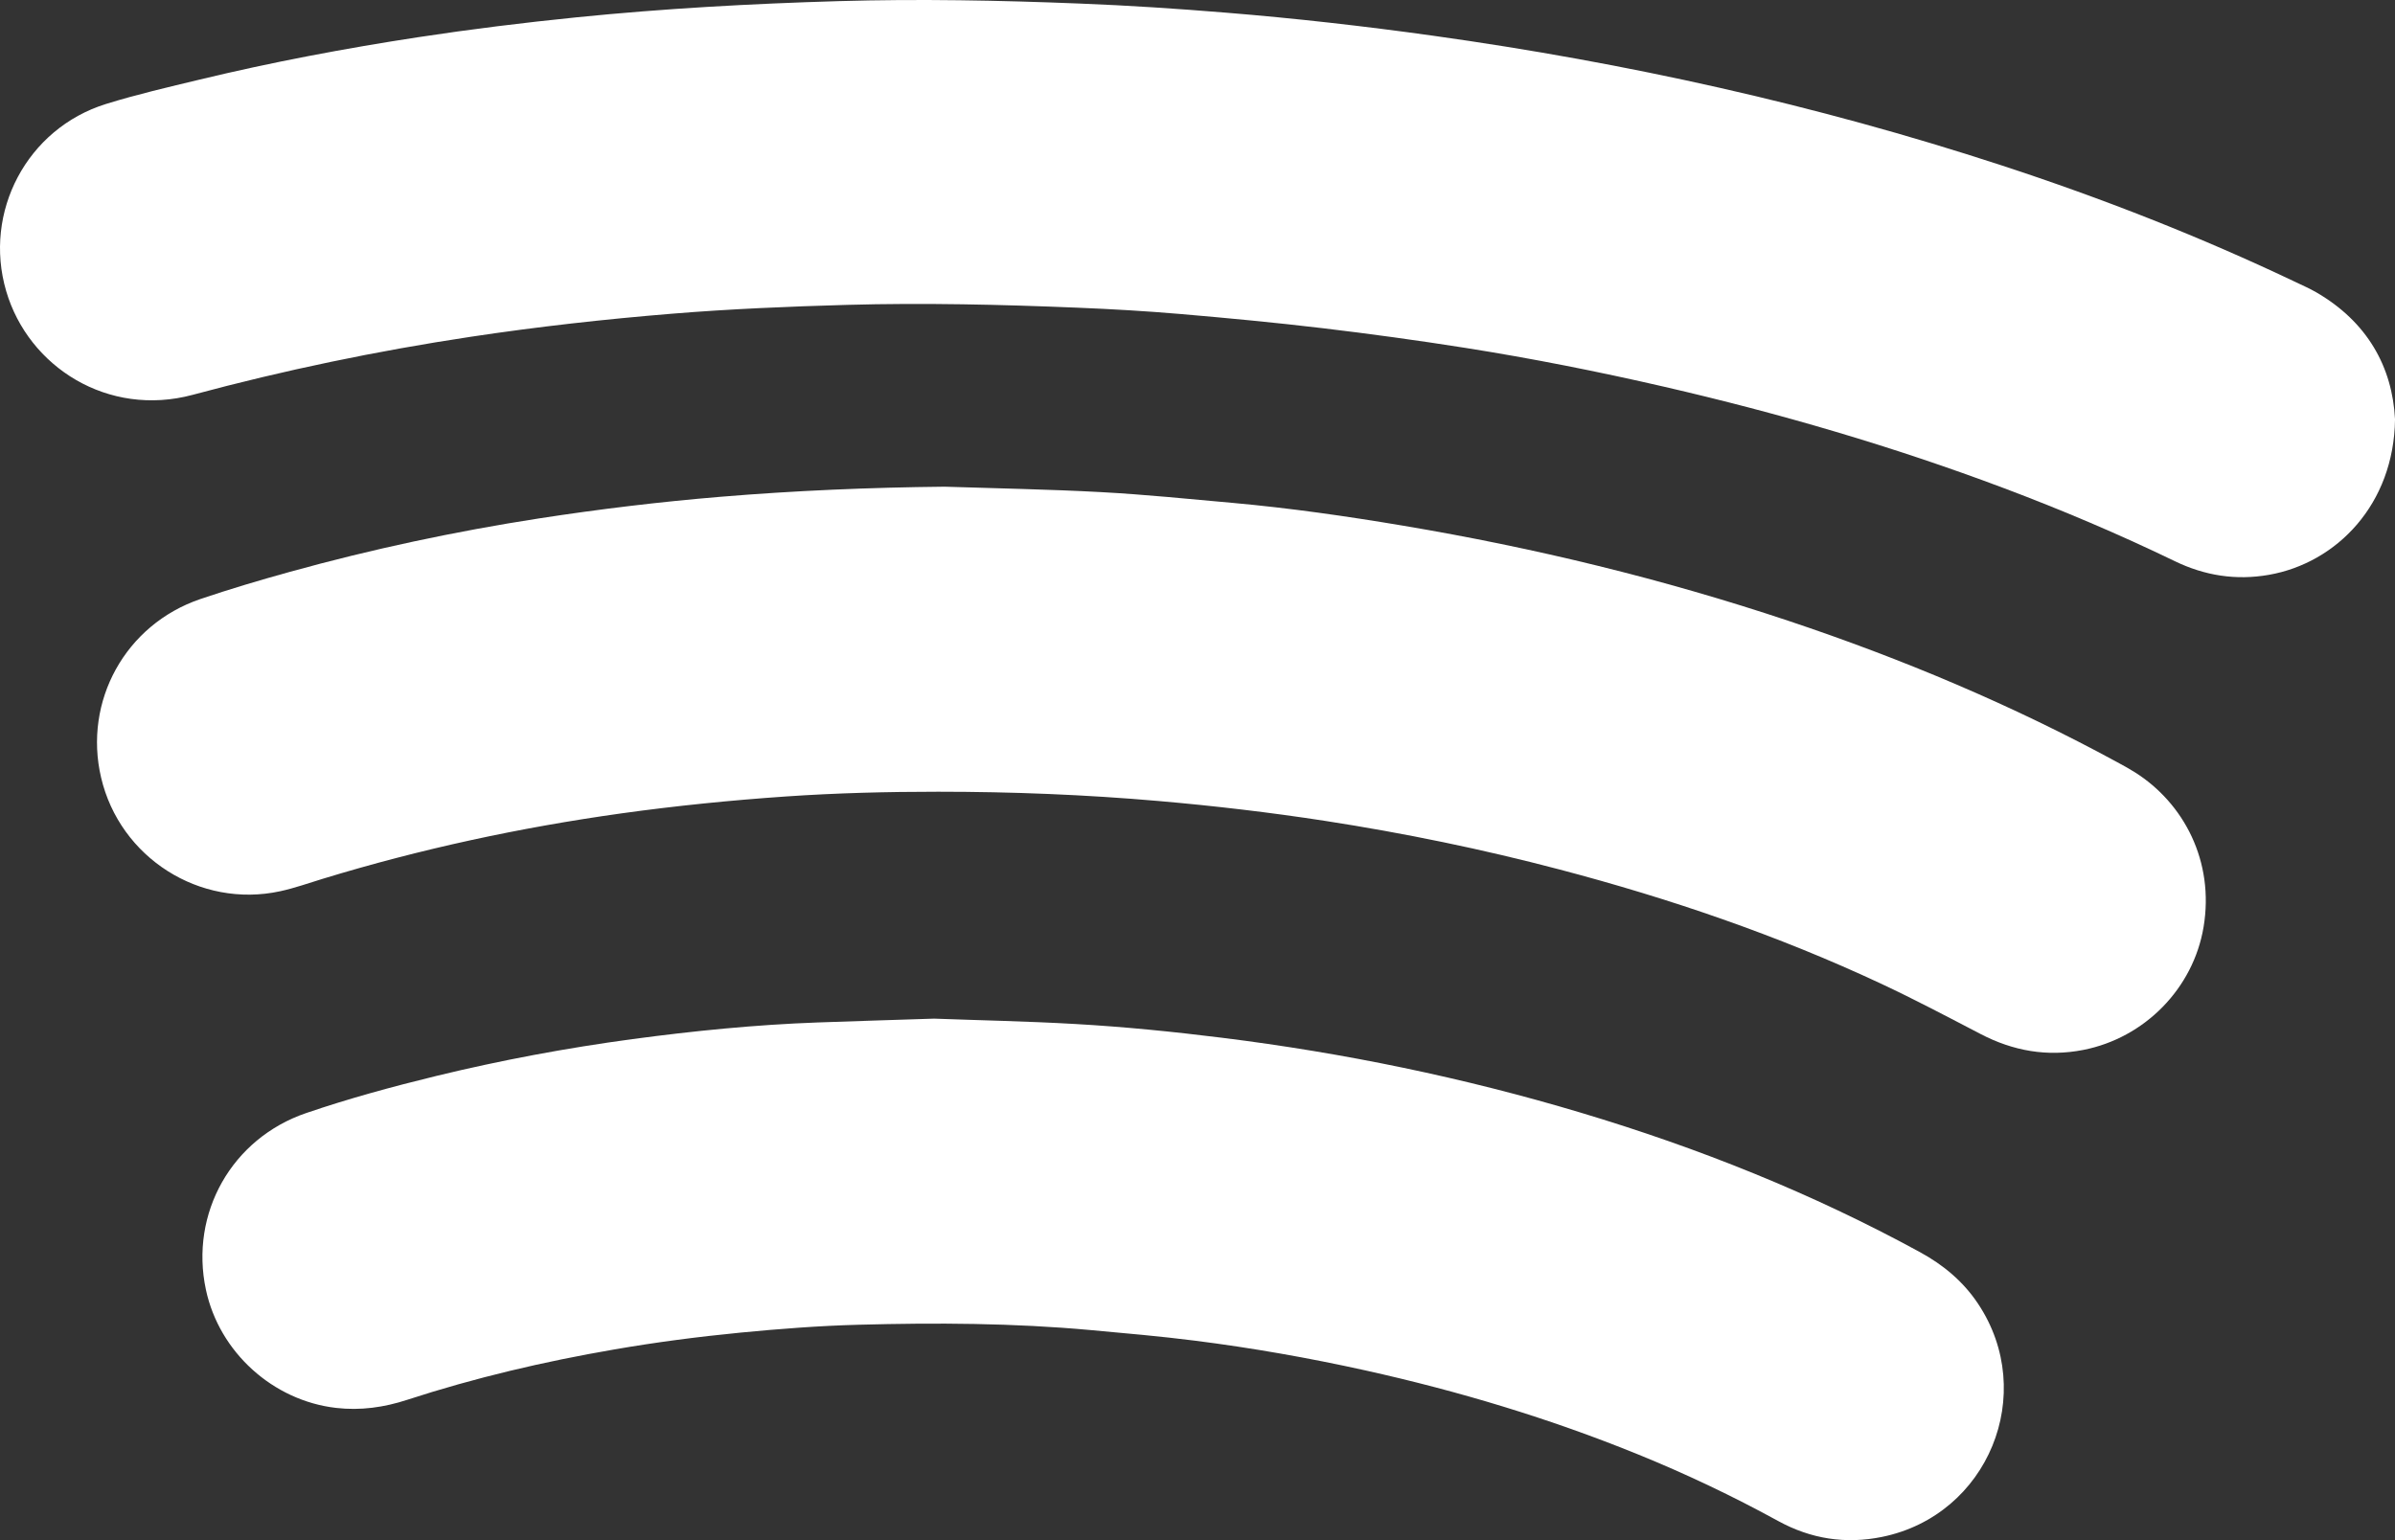 <?xml version="1.0" encoding="UTF-8" standalone="no"?><!-- Generator: Gravit.io --><svg xmlns="http://www.w3.org/2000/svg" xmlns:xlink="http://www.w3.org/1999/xlink" style="isolation:isolate" viewBox="877.493 515.508 115.013 73.984" width="115.013pt" height="73.984pt"><rect x="877.493" y="515.508" width="115.013" height="73.984" fill="#333333" stroke="none"/><defs><clipPath id="_clipPath_pXuQHpYOW0y0TQJgGbkLKw0Dgf7beVg3"><rect x="877.493" y="515.508" width="115.013" height="73.984"/></clipPath></defs><g clip-path="url(#_clipPath_pXuQHpYOW0y0TQJgGbkLKw0Dgf7beVg3)"><path d=" M 969.693 575.656 C 964.514 572.827 959.065 570.653 953.421 568.962 C 947.78 567.272 942.032 566.088 936.189 565.36 C 933.845 565.068 931.495 564.832 929.139 564.698 C 926.831 564.565 924.518 564.52 922.35 564.44 C 920.385 564.504 918.566 564.558 916.747 564.624 C 913.771 564.732 910.809 565.028 907.859 565.424 C 904.69 565.851 901.549 566.438 898.441 567.194 C 896.339 567.706 894.251 568.274 892.203 568.973 C 888.625 570.191 886.596 573.788 887.382 577.464 C 888.024 580.464 890.601 582.789 893.632 583.139 C 894.807 583.274 895.933 583.115 897.046 582.751 C 900.301 581.689 903.626 580.911 906.997 580.33 C 909.009 579.982 911.032 579.719 913.064 579.521 C 914.951 579.339 916.839 579.194 918.732 579.144 C 922.447 579.044 926.162 579.061 929.867 579.4 C 931.532 579.553 933.199 579.696 934.858 579.907 C 937.614 580.255 940.35 580.737 943.064 581.338 C 947.537 582.332 951.911 583.645 956.156 585.373 C 958.459 586.31 960.701 587.374 962.881 588.57 C 964.451 589.432 966.119 589.695 967.876 589.335 C 972.97 588.293 975.367 582.451 972.478 578.126 C 971.765 577.059 970.815 576.269 969.693 575.656 Z " fill="rgb(255,255,255)"/><path d=" M 980.003 552.598 C 979.733 552.428 979.451 552.276 979.17 552.123 C 974.124 549.377 968.85 547.16 963.406 545.34 C 957.356 543.318 951.173 541.82 944.885 540.762 C 942.169 540.305 939.443 539.914 936.699 539.666 C 934.592 539.477 932.487 539.263 930.376 539.148 C 927.871 539.012 925.362 538.97 922.854 538.887 C 919.259 538.924 915.673 539.074 912.091 539.372 C 909.173 539.615 906.27 539.964 903.377 540.411 C 899.34 541.036 895.352 541.887 891.416 542.977 C 889.972 543.377 888.532 543.803 887.113 544.285 C 883.514 545.509 881.488 549.192 882.348 552.861 C 883.25 556.707 887.086 559.157 890.949 558.32 C 891.643 558.169 892.318 557.928 893 557.72 C 897.688 556.288 902.464 555.262 907.318 554.582 C 909.95 554.215 912.592 553.95 915.242 553.767 C 917.672 553.6 920.107 553.54 922.543 553.54 C 926.087 553.54 929.624 553.68 933.156 553.988 C 935.827 554.221 938.489 554.533 941.138 554.942 C 944.929 555.529 948.685 556.3 952.396 557.278 C 957.684 558.671 962.844 560.433 967.802 562.75 C 969.427 563.51 971.015 564.35 972.606 565.179 C 974.168 565.994 975.805 566.282 977.536 565.943 C 980.48 565.367 982.821 562.993 983.314 560.035 C 983.839 556.885 982.368 554.086 980.003 552.598 Z " fill="rgb(255,255,255)"/><path d=" M 988.706 529.539 C 988.408 529.368 988.091 529.228 987.78 529.08 C 983.18 526.887 978.445 525.033 973.602 523.449 C 964.7 520.536 955.591 518.521 946.32 517.225 C 943.006 516.762 939.684 516.386 936.35 516.115 C 934.022 515.924 931.688 515.77 929.353 515.679 C 925.495 515.524 921.633 515.45 917.771 515.562 C 913.565 515.685 909.367 515.917 905.18 516.34 C 902.634 516.598 900.097 516.91 897.569 517.296 C 894.044 517.835 890.542 518.496 887.076 519.332 C 885.571 519.694 884.058 520.044 882.581 520.503 C 878.789 521.683 876.676 525.693 877.79 529.491 C 878.862 533.144 882.686 535.567 886.751 534.473 C 891.148 533.289 895.596 532.365 900.097 531.686 C 903.309 531.202 906.534 530.841 909.769 530.577 C 912.565 530.348 915.367 530.232 918.17 530.153 C 921.861 530.05 925.55 530.137 929.237 530.288 C 930.883 530.355 932.53 530.451 934.173 530.591 C 936.451 530.787 938.727 531.002 940.998 531.272 C 943.293 531.545 945.584 531.859 947.867 532.22 C 951.071 532.726 954.253 533.358 957.417 534.087 C 962.956 535.365 968.404 536.955 973.727 538.958 C 976.512 540.007 979.25 541.167 981.93 542.464 C 983.367 543.16 984.863 543.398 986.449 543.121 C 989.711 542.549 992.456 539.727 992.507 535.65 C 992.381 533.139 991.176 530.961 988.706 529.539 Z " fill="rgb(255,255,255)"/></g></svg>